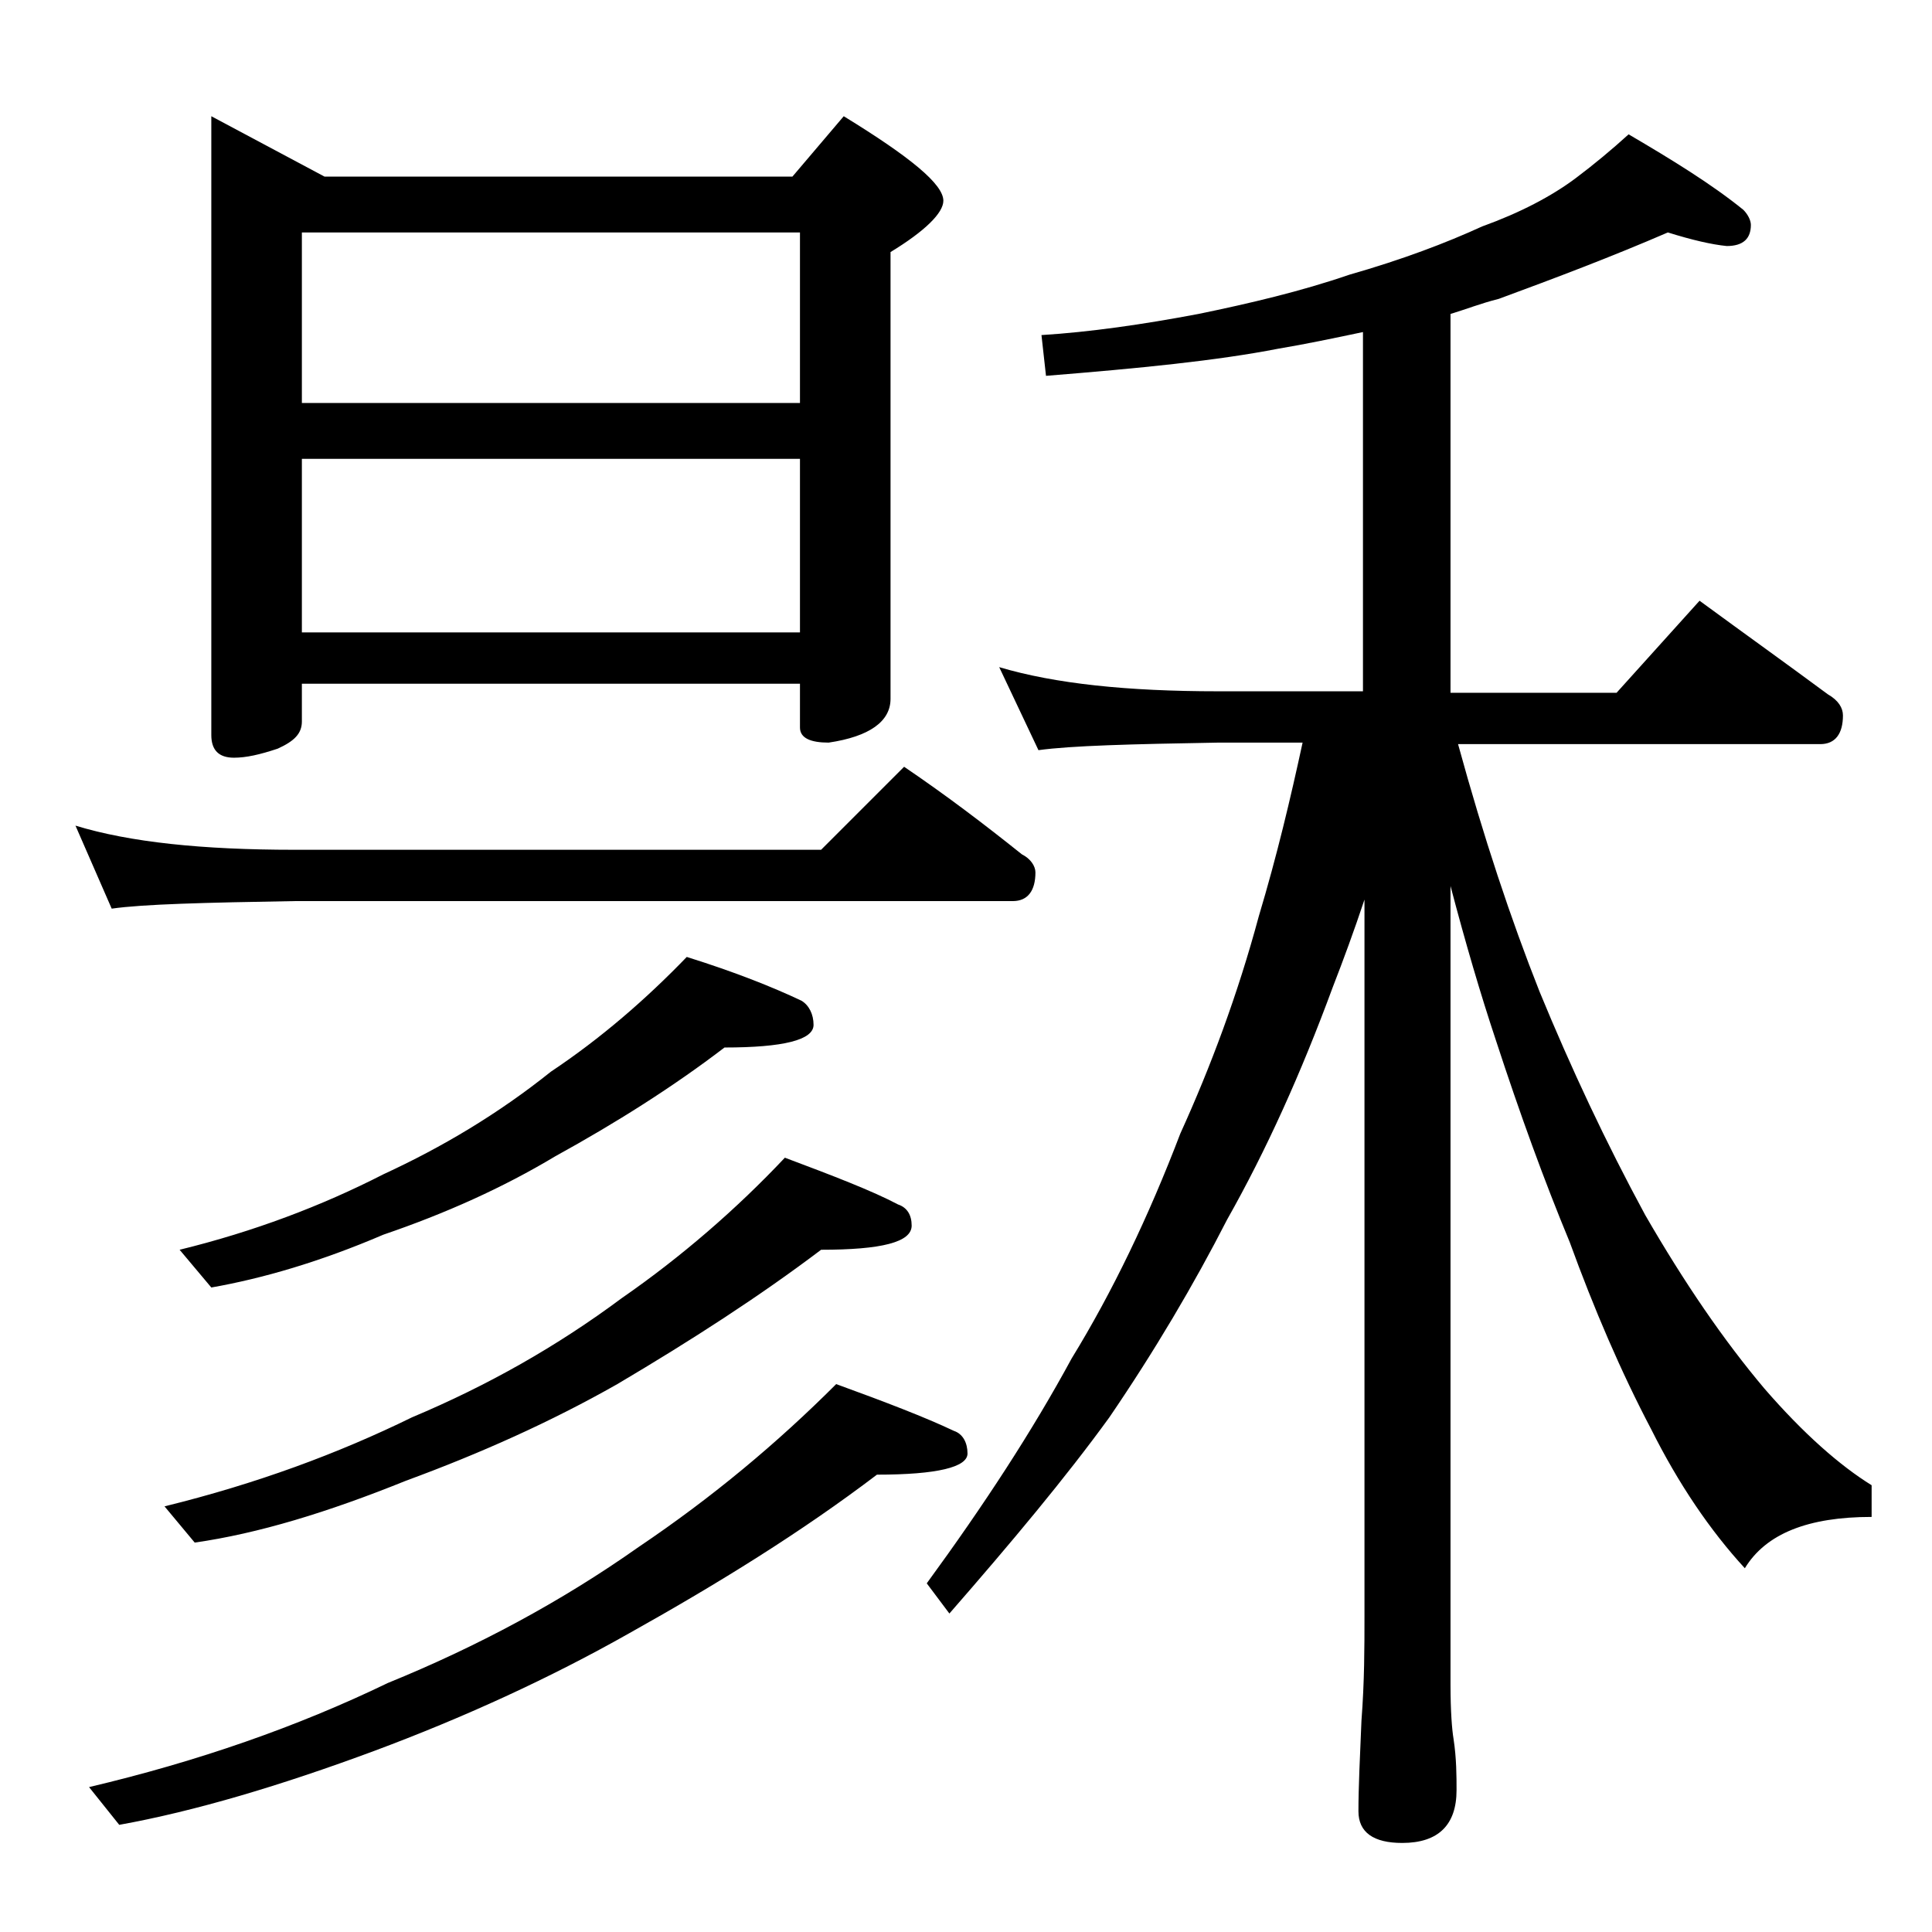 <?xml version="1.0" encoding="utf-8"?>
<!-- Generator: Adobe Illustrator 18.0.0, SVG Export Plug-In . SVG Version: 6.00 Build 0)  -->
<!DOCTYPE svg PUBLIC "-//W3C//DTD SVG 1.1//EN" "http://www.w3.org/Graphics/SVG/1.1/DTD/svg11.dtd">
<svg version="1.1" id="Layer_1" xmlns="http://www.w3.org/2000/svg" xmlns:xlink="http://www.w3.org/1999/xlink" x="0px" y="0px"
	 viewBox="0 0 128 128" enable-background="new 0 0 128 128" xml:space="preserve">
<path d="M5,54.7c3.6,1.1,8.4,1.6,14.5,1.6h34.9l5.5-5.5c2.8,1.9,5.3,3.8,7.8,5.8c0.6,0.3,0.9,0.8,0.9,1.2c0,1.2-0.5,1.9-1.5,1.9
	H19.5c-5.9,0.1-10,0.2-12.1,0.5L5,54.7z M55.4,91.7c3.3,1.2,5.9,2.2,7.8,3.1c0.6,0.2,0.9,0.8,0.9,1.5c0,0.9-2,1.4-6,1.4
	c-5,3.8-10.5,7.2-16.4,10.5c-5.3,3-11,5.6-16.9,7.8c-6.2,2.3-11.9,4-16.9,4.9l-2-2.5c7.2-1.7,13.8-4,19.8-6.9
	c5.9-2.4,11.5-5.4,16.6-9C47.2,99.2,51.5,95.6,55.4,91.7z M52,76.7c3.2,1.2,5.8,2.2,7.5,3.1c0.6,0.2,0.9,0.7,0.9,1.4
	c0,1.1-2,1.6-6,1.6c-4.1,3.1-8.6,6-13.5,8.9c-4.4,2.5-9.1,4.6-14,6.4c-5.2,2.1-9.8,3.5-14,4.1l-2-2.4c6.1-1.5,11.5-3.5,16.4-5.9
	c5-2.1,9.6-4.7,13.9-7.9C45.1,83.3,48.8,80.1,52,76.7z M45.5,63.4c3.2,1,5.7,2,7.6,2.9c0.5,0.3,0.8,0.9,0.8,1.6c0,1-2,1.5-5.9,1.5
	c-3.4,2.6-7.2,5-11.2,7.2c-3.5,2.1-7.3,3.8-11.4,5.2c-4.2,1.8-8,2.9-11.4,3.5l-2.1-2.5c4.9-1.2,9.4-2.9,13.5-5
	c3.9-1.8,7.6-4,11.1-6.8C39.8,68.8,42.8,66.2,45.5,63.4z M14,7.7l7.5,4h31l3.4-4c4.4,2.7,6.6,4.5,6.6,5.6c0,0.8-1.2,2-3.5,3.4v29.6
	c0,1.5-1.4,2.5-4.1,2.9c-1.2,0-1.9-0.3-1.9-1v-2.9H20v2.5c0,0.8-0.5,1.3-1.6,1.8c-1.2,0.4-2.1,0.6-2.9,0.6c-1,0-1.5-0.5-1.5-1.5V7.7
	z M20,26.7h33V15.4H20V26.7z M20,41.9h33V30.4H20V41.9z M110.5,15.4c-3.7,1.6-7.4,3-11.2,4.4c-1.2,0.3-2.2,0.7-3.2,1v25.1h11
	l5.5-6.1c3,2.2,5.8,4.2,8.5,6.2c0.7,0.4,1,0.9,1,1.4c0,1.2-0.5,1.9-1.5,1.9h-24c1.7,6.2,3.5,11.6,5.4,16.4c2.1,5.1,4.4,10,7,14.8
	c2.6,4.5,5.2,8.3,7.9,11.5c2.6,3,5,5.1,7.1,6.4v2.1c-4.2,0-7,1.1-8.4,3.4c-2.3-2.5-4.4-5.6-6.2-9.2c-2-3.8-3.8-8-5.4-12.4
	c-1.7-4.1-3.3-8.5-4.9-13.4c-1-3-2-6.4-3-10.2v52.9c0,1.8,0.1,3,0.2,3.6c0.2,1.3,0.2,2.5,0.2,3.4c0,2.3-1.2,3.5-3.6,3.5
	c-1.9,0-2.9-0.7-2.9-2.1c0-1.6,0.1-3.6,0.2-6c0.2-2.6,0.2-4.9,0.2-6.9V59.6c-0.7,2.1-1.4,4-2.1,5.8c-2.1,5.7-4.4,10.8-7,15.4
	c-2.2,4.3-4.8,8.7-7.8,13.1c-2.9,4-6.5,8.3-10.6,13l-1.5-2c3.8-5.2,7-10.1,9.6-14.9c2.7-4.4,5.1-9.4,7.2-14.9
	c2-4.4,3.8-9.2,5.2-14.4c1.2-4,2.1-7.8,2.9-11.5h-5.6c-5.8,0.1-9.7,0.2-11.9,0.5l-2.6-5.5c3.7,1.1,8.5,1.6,14.5,1.6h9.6V22
	c-1.9,0.4-3.8,0.8-5.6,1.1c-4.1,0.8-9.2,1.3-15.4,1.8L69,22.2c3.2-0.2,6.7-0.7,10.4-1.4c3.4-0.7,6.8-1.5,10-2.6
	c3.5-1,6.4-2.1,8.8-3.2c2.5-0.9,4.6-2,6.2-3.2c1.2-0.9,2.4-1.9,3.5-2.9c2.9,1.7,5.5,3.3,7.6,5c0.3,0.3,0.5,0.7,0.5,1
	c0,0.9-0.5,1.4-1.6,1.4C113.4,16.2,112.1,15.9,110.5,15.4z"/>
</svg>
